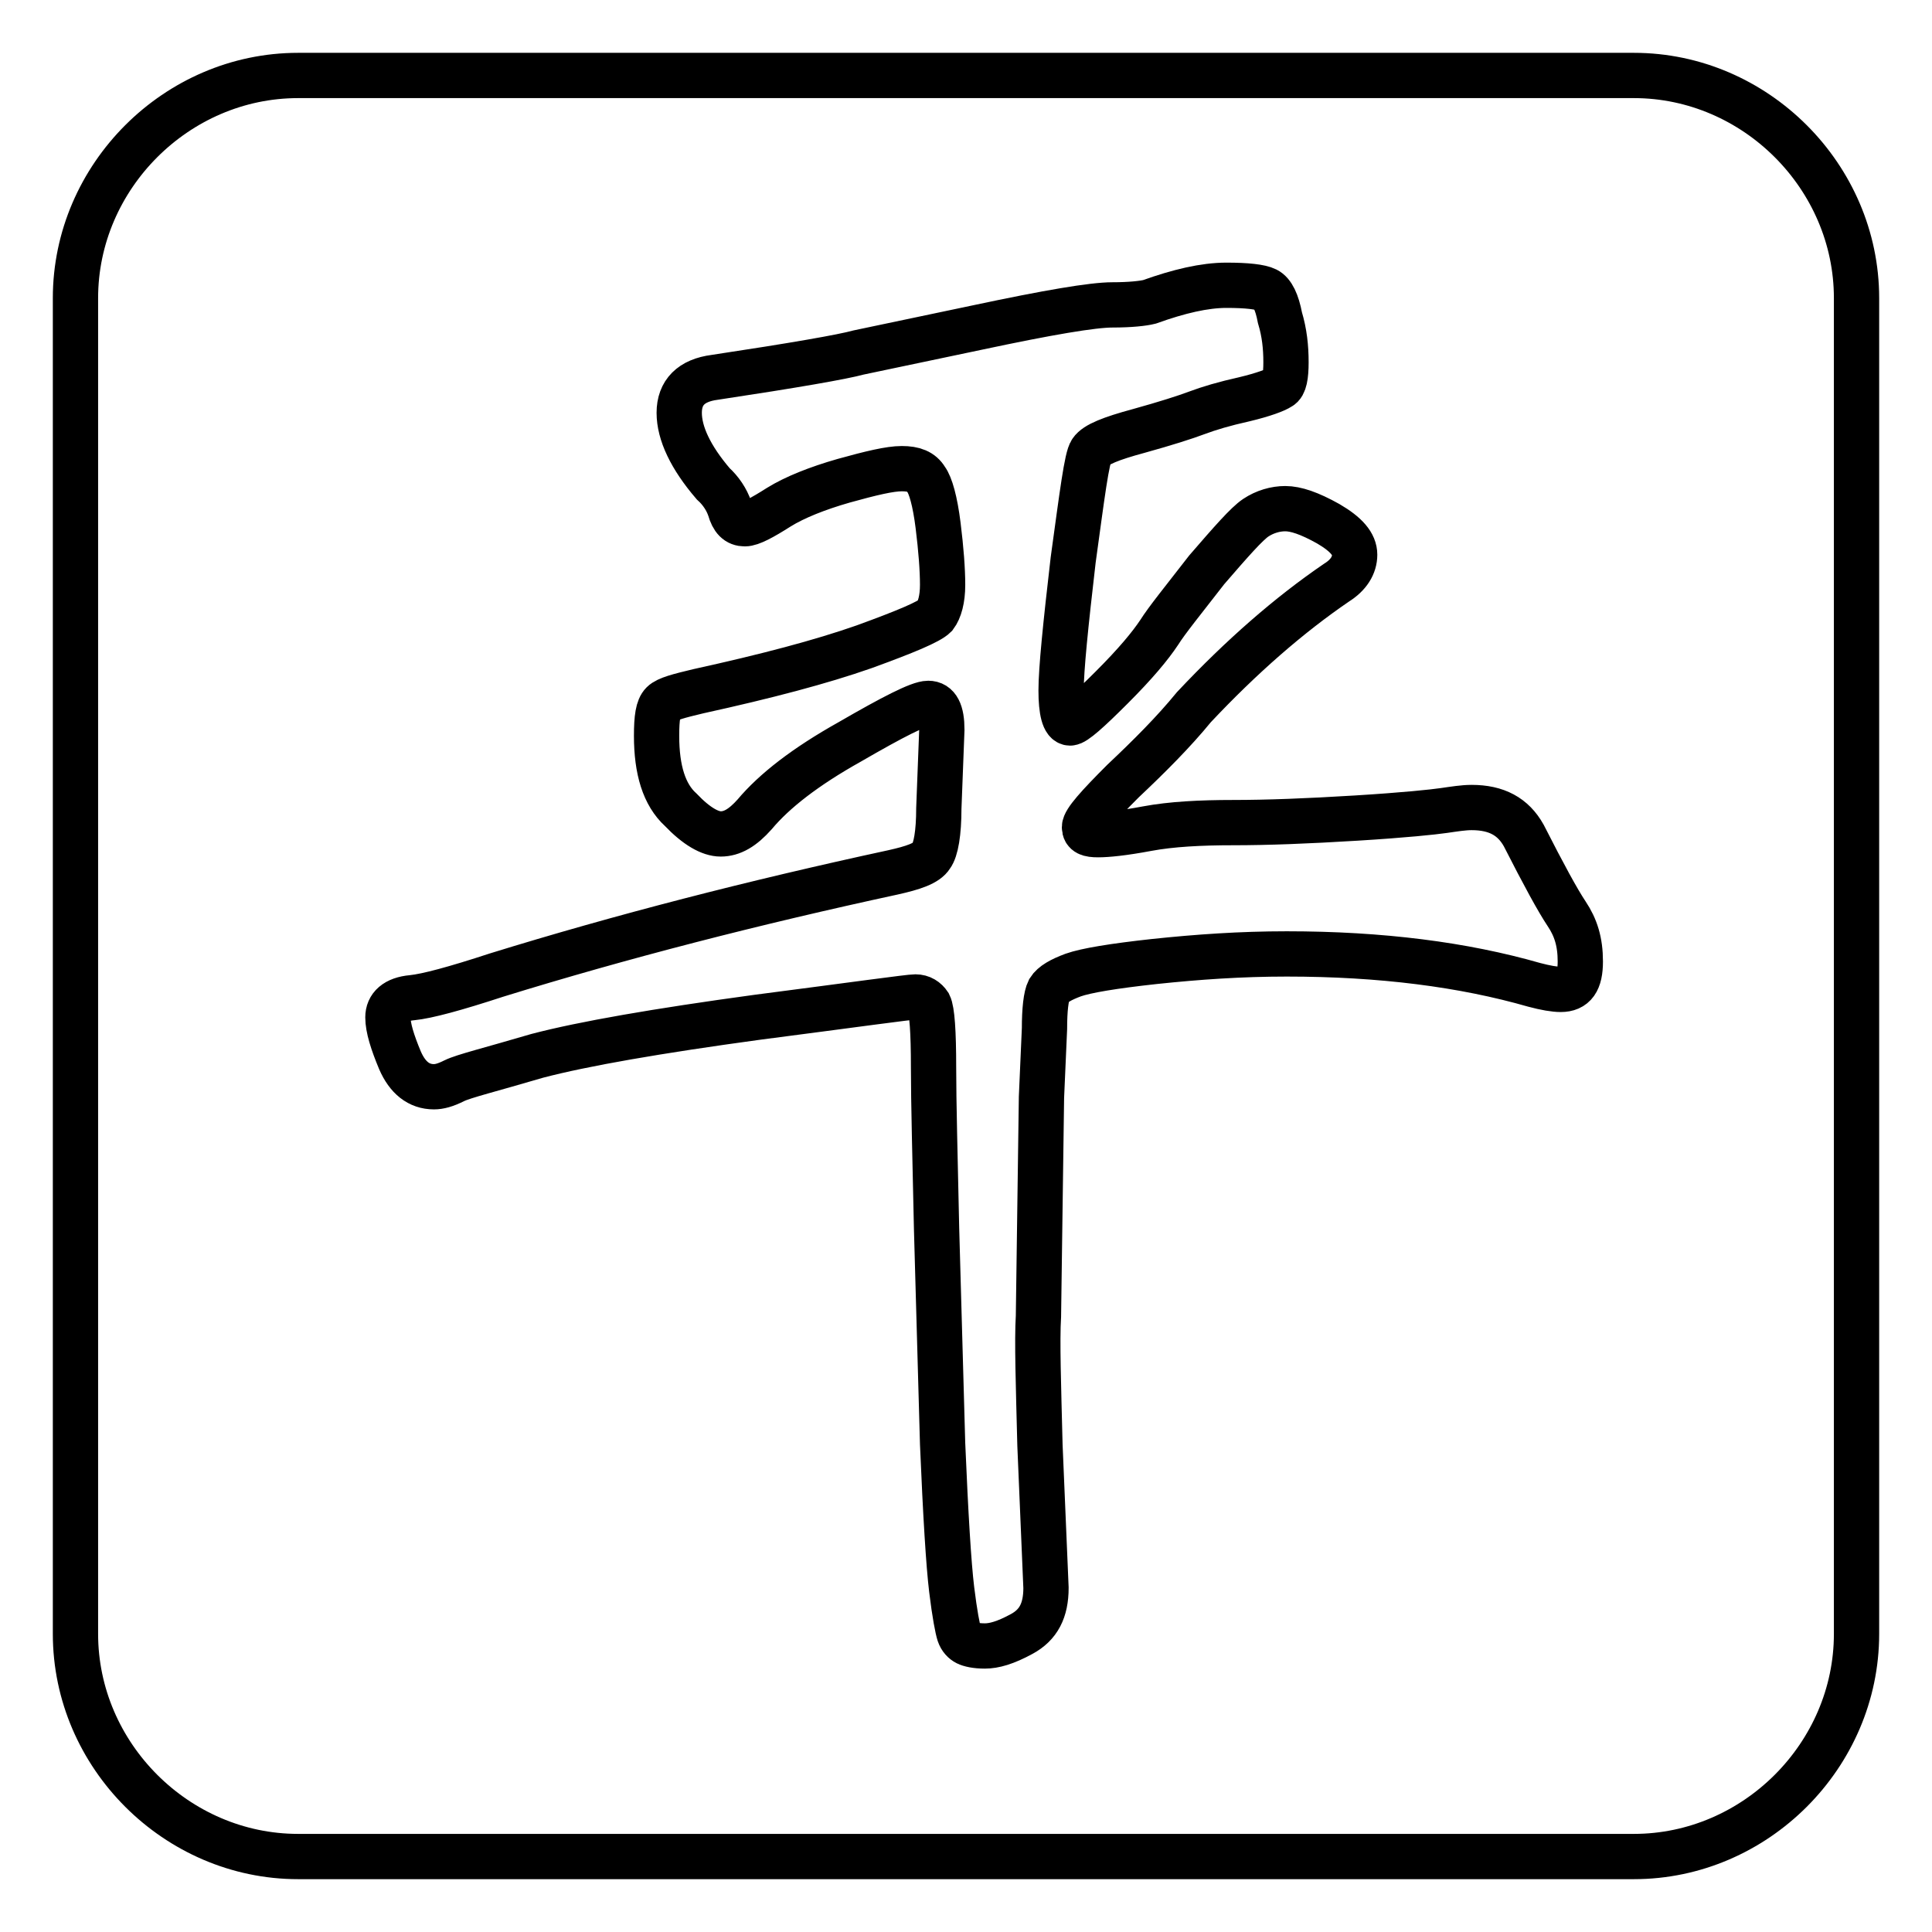 <?xml version="1.0" encoding="utf-8"?>
<!-- Svg Vector Icons : http://www.onlinewebfonts.com/icon -->
<!DOCTYPE svg PUBLIC "-//W3C//DTD SVG 1.1//EN" "http://www.w3.org/Graphics/SVG/1.1/DTD/svg11.dtd">
<svg version="1.1" xmlns="http://www.w3.org/2000/svg" xmlns:xlink="http://www.w3.org/1999/xlink" x="0px" y="0px" viewBox="0 0 256 256" enable-background="new 0 0 256 256" xml:space="preserve">
<g><g><path stroke-width="6" fill-opacity="0" stroke="#000000"  d="M216.5,246h-177C23.4,246,10,232.6,10,216.5v-177C10,23.4,23.4,10,39.5,10h177c16.1,0,29.5,13.4,29.5,29.5v177C246,232.6,232.6,246,216.5,246z"/><path stroke-width="6" fill-opacity="0" stroke="#000000"  d="M137.6,174.4c-0.2,3.3,0,9.1,0.2,17.1l0.8,18.9c0,3-1,4.9-3.2,6.1c-2.2,1.2-3.7,1.6-4.9,1.6s-2-0.2-2.4-0.4c-0.4-0.2-0.8-0.6-1-1.2c-0.2-0.6-0.6-2.6-1-5.9c-0.4-3.3-0.8-9.8-1.2-19.3l-0.8-28.5c-0.2-9.4-0.4-16.7-0.4-21.4c0-4.7-0.2-7.5-0.6-8.3c-0.4-0.6-1-1-1.8-1c-0.8,0-7.9,1-21,2.7c-13.2,1.8-23,3.5-29.1,5.1c-6.1,1.8-9.8,2.7-11,3.3c-1.2,0.6-2,0.8-2.7,0.8c-2,0-3.5-1.2-4.5-3.5c-1-2.4-1.6-4.3-1.6-5.7c0-1.4,1-2.4,3.2-2.6c2-0.2,5.7-1.2,11.2-3c16.5-5.1,34-9.6,52.5-13.6c2.7-0.6,4.5-1.2,5.1-2.2c0.6-0.8,1-3,1-6.3l0.4-10.4c0-2.4-0.6-3.5-1.8-3.5c-1.2,0-4.7,1.8-10.4,5.1c-5.9,3.3-10,6.5-12.6,9.6c-1.6,1.8-3,2.6-4.5,2.6c-1.4,0-3.2-1-5.3-3.2c-2.2-2-3.2-5.3-3.2-9.8c0-2.4,0.2-3.7,0.8-4.3c0.6-0.6,2.2-1,4.7-1.6c9.1-2,16.3-3.9,22-5.9c5.5-2,8.6-3.3,9.4-4.1c0.6-0.8,1-2.2,1-4.1c0-2-0.2-4.7-0.6-7.9c-0.4-3.2-1-5.3-1.6-6.1c-0.6-1-1.6-1.4-3.2-1.4c-1.6,0-4.1,0.6-7.7,1.6c-3.5,1-6.5,2.2-8.6,3.5c-2.2,1.4-3.7,2.2-4.5,2.2c-1,0-1.6-0.6-2-2c-0.4-1.2-1.2-2.4-2.2-3.3c-3-3.5-4.5-6.7-4.5-9.4c0-2.7,1.6-4.3,4.7-4.7c10.6-1.6,16.9-2.7,19.1-3.3l15.7-3.3c9.4-2,15.3-3,17.9-3c2.4,0,4.1-0.2,4.9-0.4c3.9-1.4,7.3-2.2,10.2-2.2c2.7,0,4.5,0.2,5.3,0.6c0.8,0.4,1.4,1.6,1.8,3.7c0.6,2,0.8,3.9,0.8,5.9c0,1.8-0.2,3-0.8,3.3c-0.6,0.4-2.2,1-4.7,1.6c-2.7,0.6-4.7,1.2-6.3,1.8c-1.6,0.6-4.1,1.4-7.7,2.4c-3.7,1-5.7,1.8-6.3,2.7c-0.6,0.8-1.2,5.7-2.4,14.4c-1,8.6-1.6,14.5-1.6,17.3c0,2.7,0.4,4.3,1.2,4.3c0.6,0,2.4-1.6,5.5-4.7c3.2-3.2,5.1-5.5,6.3-7.3c1-1.6,3.2-4.3,6.3-8.3c3.2-3.7,5.3-6.1,6.5-6.9c1.2-0.8,2.6-1.2,3.9-1.2c1.4,0,3.2,0.6,5.7,2c2.4,1.4,3.5,2.7,3.5,4.1s-0.8,2.7-2.4,3.7c-6.3,4.3-12.6,9.8-18.9,16.5c-2.7,3.3-5.9,6.5-9.4,9.8c-3.3,3.3-5.1,5.3-5.1,6.1c0,0.8,0.6,1,1.8,1c1.2,0,3.3-0.2,6.5-0.8c3.2-0.6,7.1-0.8,11.4-0.8c4.5,0,9.8-0.2,16.3-0.6s10.2-0.8,11.6-1c1.4-0.2,2.6-0.4,3.7-0.4c3.3,0,5.5,1.2,6.9,3.7c2.7,5.3,4.5,8.6,5.7,10.4c1.2,1.8,1.8,3.7,1.8,6.3c0,2.6-0.8,3.7-2.6,3.7c-0.8,0-2-0.2-3.5-0.6c-9.4-2.7-20.3-4.1-32.8-4.1c-6.1,0-11.8,0.4-17.5,1c-5.5,0.6-9.1,1.2-10.8,1.8c-1.6,0.6-2.7,1.2-3.2,2c-0.4,0.8-0.6,2.6-0.6,5.1l-0.4,9.1L137.6,174.4z"/></g></g>
</svg>
